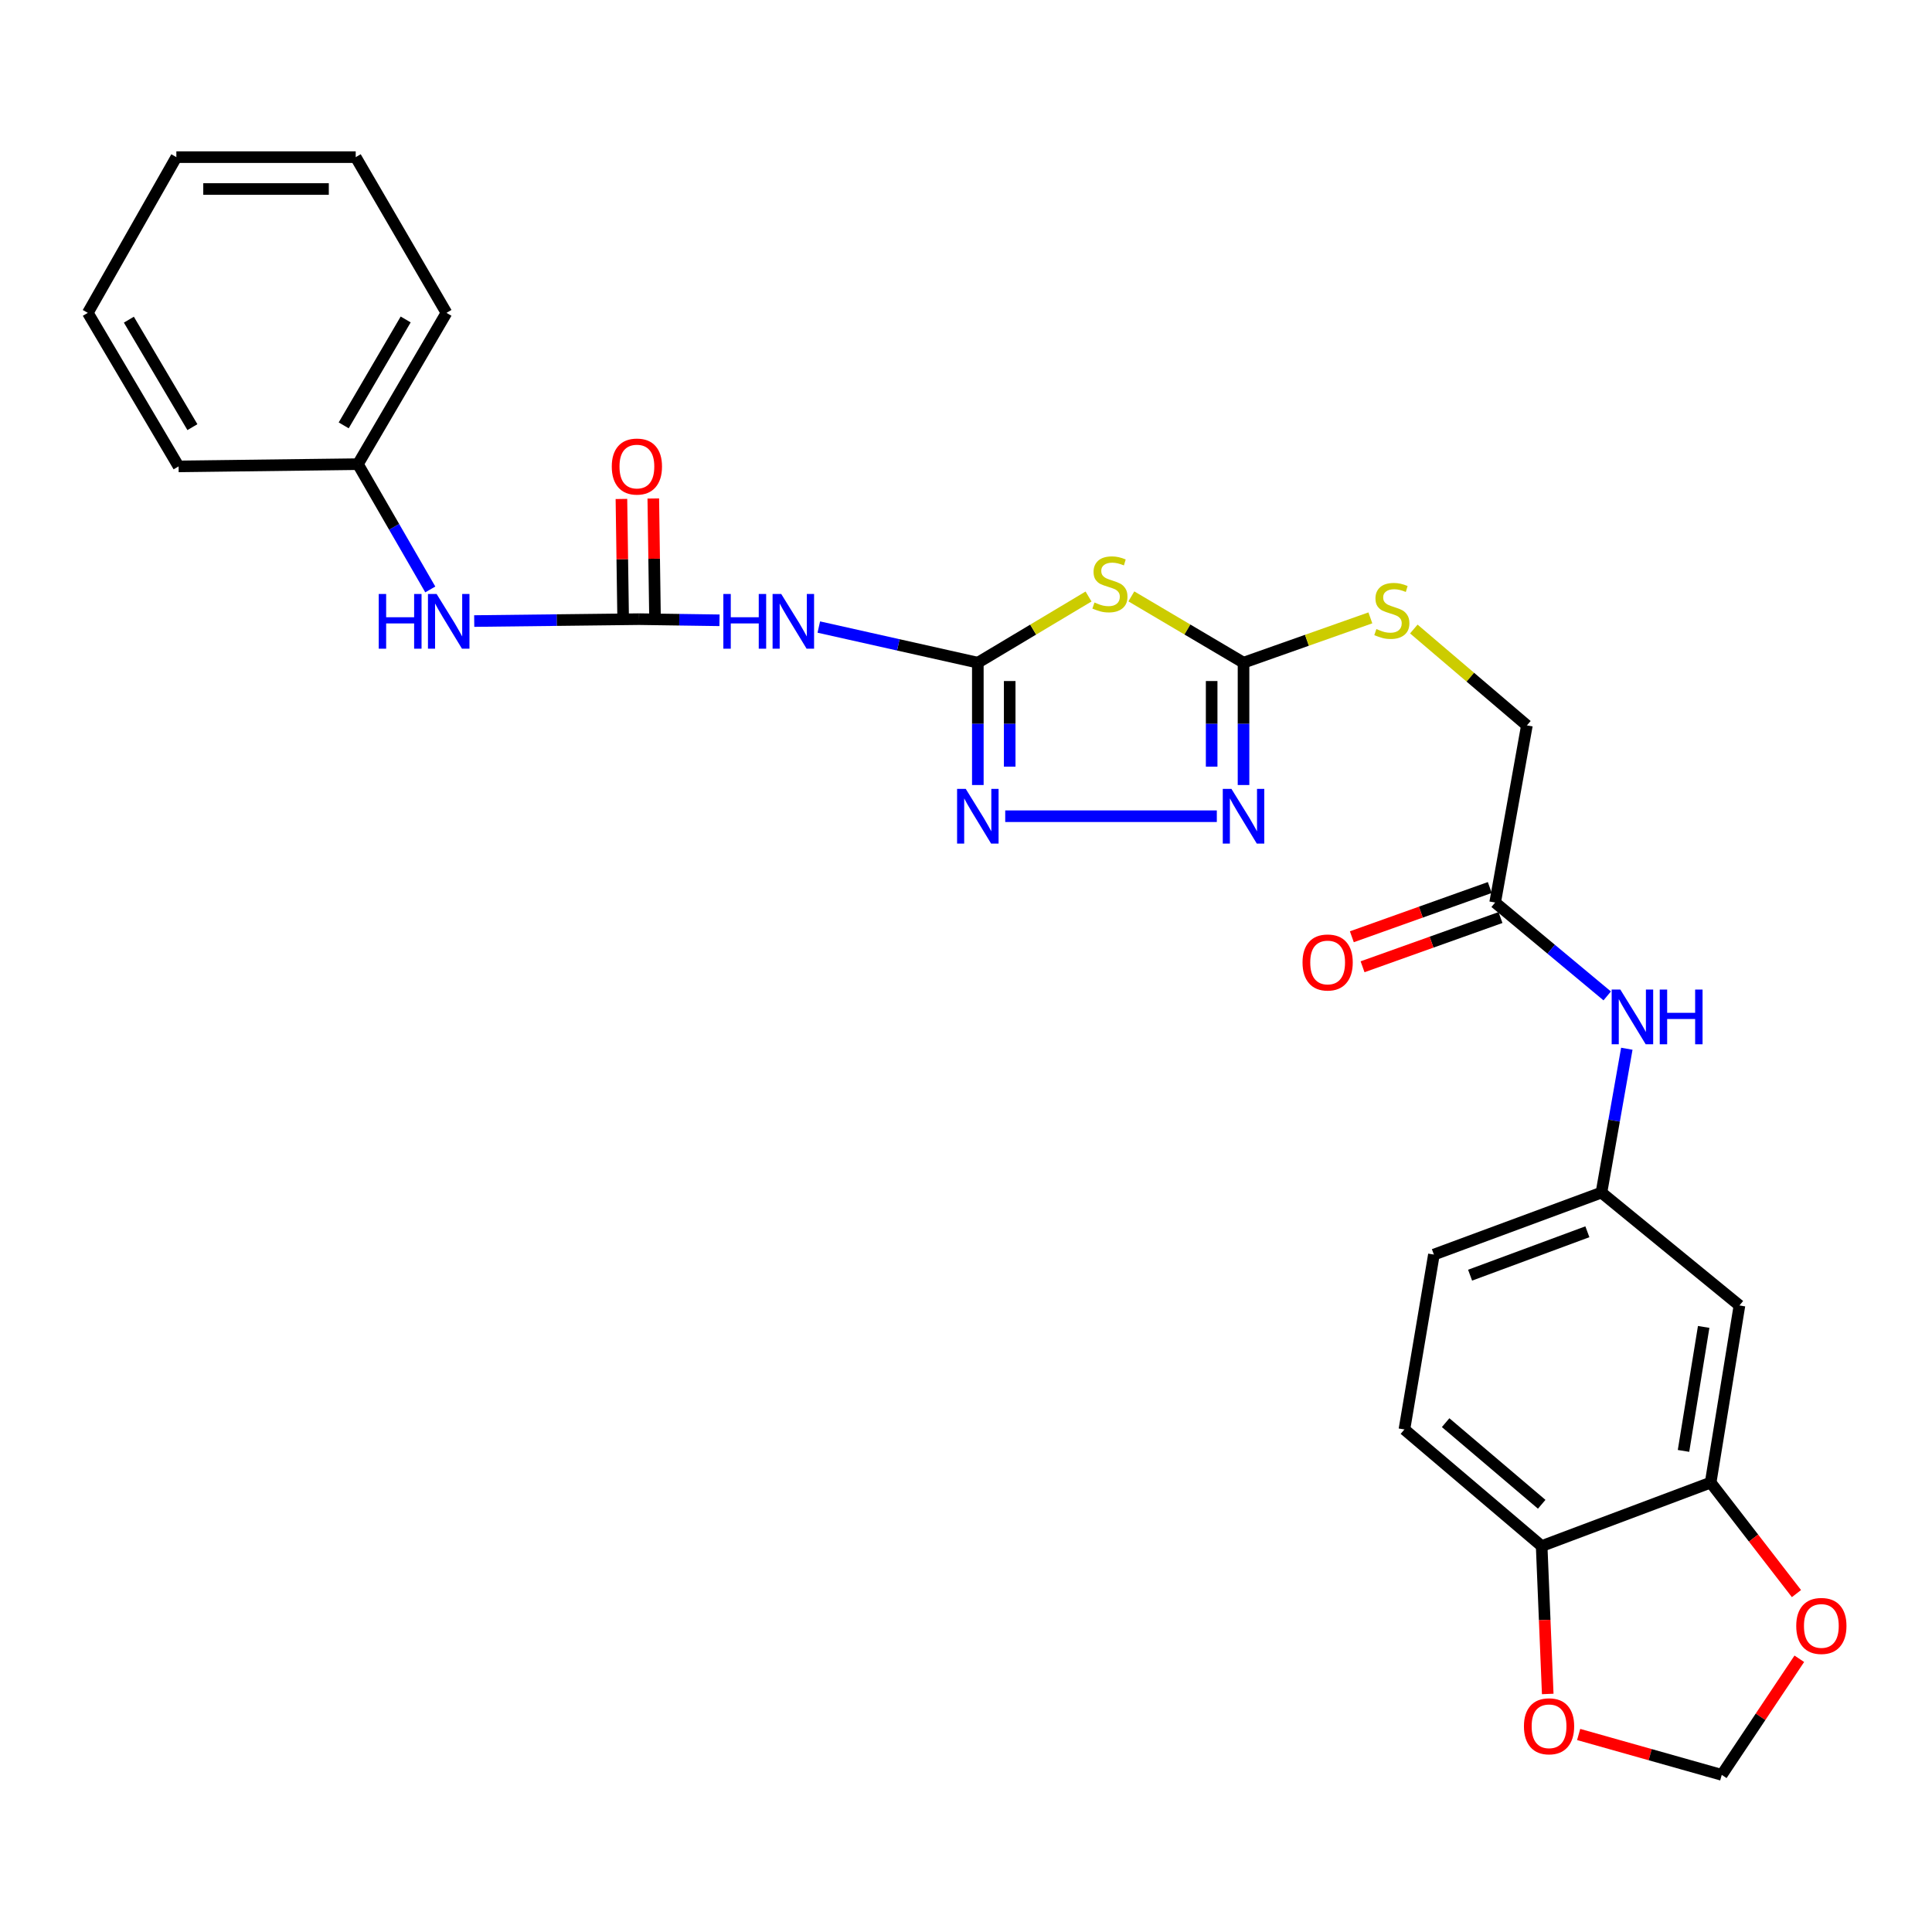 <?xml version='1.0' encoding='iso-8859-1'?>
<svg version='1.1' baseProfile='full'
              xmlns='http://www.w3.org/2000/svg'
                      xmlns:rdkit='http://www.rdkit.org/xml'
                      xmlns:xlink='http://www.w3.org/1999/xlink'
                  xml:space='preserve'
width='1000px' height='1000px' viewBox='0 0 1000 1000'>
<!-- END OF HEADER -->
<rect style='opacity:1.0;fill:#FFFFFF;stroke:none' width='1000' height='1000' x='0' y='0'> </rect>
<path class='bond-0' d='M 506.124,343.004 L 534.774,325.878' style='fill:none;fill-rule:evenodd;stroke:#000000;stroke-width:6px;stroke-linecap:butt;stroke-linejoin:miter;stroke-opacity:1' />
<path class='bond-0' d='M 534.774,325.878 L 563.425,308.751' style='fill:none;fill-rule:evenodd;stroke:#CCCC00;stroke-width:6px;stroke-linecap:butt;stroke-linejoin:miter;stroke-opacity:1' />
<path class='bond-2' d='M 506.124,343.004 L 506.124,374.665' style='fill:none;fill-rule:evenodd;stroke:#000000;stroke-width:6px;stroke-linecap:butt;stroke-linejoin:miter;stroke-opacity:1' />
<path class='bond-2' d='M 506.124,374.665 L 506.124,406.327' style='fill:none;fill-rule:evenodd;stroke:#0000FF;stroke-width:6px;stroke-linecap:butt;stroke-linejoin:miter;stroke-opacity:1' />
<path class='bond-2' d='M 522.619,352.502 L 522.619,374.665' style='fill:none;fill-rule:evenodd;stroke:#000000;stroke-width:6px;stroke-linecap:butt;stroke-linejoin:miter;stroke-opacity:1' />
<path class='bond-2' d='M 522.619,374.665 L 522.619,396.828' style='fill:none;fill-rule:evenodd;stroke:#0000FF;stroke-width:6px;stroke-linecap:butt;stroke-linejoin:miter;stroke-opacity:1' />
<path class='bond-4' d='M 506.124,343.004 L 464.969,333.782' style='fill:none;fill-rule:evenodd;stroke:#000000;stroke-width:6px;stroke-linecap:butt;stroke-linejoin:miter;stroke-opacity:1' />
<path class='bond-4' d='M 464.969,333.782 L 423.814,324.561' style='fill:none;fill-rule:evenodd;stroke:#0000FF;stroke-width:6px;stroke-linecap:butt;stroke-linejoin:miter;stroke-opacity:1' />
<path class='bond-1' d='M 585.584,308.686 L 614.616,325.845' style='fill:none;fill-rule:evenodd;stroke:#CCCC00;stroke-width:6px;stroke-linecap:butt;stroke-linejoin:miter;stroke-opacity:1' />
<path class='bond-1' d='M 614.616,325.845 L 643.647,343.004' style='fill:none;fill-rule:evenodd;stroke:#000000;stroke-width:6px;stroke-linecap:butt;stroke-linejoin:miter;stroke-opacity:1' />
<path class='bond-13' d='M 643.647,343.004 L 676.472,331.405' style='fill:none;fill-rule:evenodd;stroke:#000000;stroke-width:6px;stroke-linecap:butt;stroke-linejoin:miter;stroke-opacity:1' />
<path class='bond-13' d='M 676.472,331.405 L 709.297,319.806' style='fill:none;fill-rule:evenodd;stroke:#CCCC00;stroke-width:6px;stroke-linecap:butt;stroke-linejoin:miter;stroke-opacity:1' />
<path class='bond-28' d='M 643.647,343.004 L 643.647,374.665' style='fill:none;fill-rule:evenodd;stroke:#000000;stroke-width:6px;stroke-linecap:butt;stroke-linejoin:miter;stroke-opacity:1' />
<path class='bond-28' d='M 643.647,374.665 L 643.647,406.327' style='fill:none;fill-rule:evenodd;stroke:#0000FF;stroke-width:6px;stroke-linecap:butt;stroke-linejoin:miter;stroke-opacity:1' />
<path class='bond-28' d='M 627.152,352.502 L 627.152,374.665' style='fill:none;fill-rule:evenodd;stroke:#000000;stroke-width:6px;stroke-linecap:butt;stroke-linejoin:miter;stroke-opacity:1' />
<path class='bond-28' d='M 627.152,374.665 L 627.152,396.828' style='fill:none;fill-rule:evenodd;stroke:#0000FF;stroke-width:6px;stroke-linecap:butt;stroke-linejoin:miter;stroke-opacity:1' />
<path class='bond-3' d='M 520.302,422.473 L 629.823,422.473' style='fill:none;fill-rule:evenodd;stroke:#0000FF;stroke-width:6px;stroke-linecap:butt;stroke-linejoin:miter;stroke-opacity:1' />
<path class='bond-5' d='M 372.411,321.062 L 351.601,320.766' style='fill:none;fill-rule:evenodd;stroke:#0000FF;stroke-width:6px;stroke-linecap:butt;stroke-linejoin:miter;stroke-opacity:1' />
<path class='bond-5' d='M 351.601,320.766 L 330.791,320.47' style='fill:none;fill-rule:evenodd;stroke:#000000;stroke-width:6px;stroke-linecap:butt;stroke-linejoin:miter;stroke-opacity:1' />
<path class='bond-8' d='M 330.791,320.47 L 288.123,320.962' style='fill:none;fill-rule:evenodd;stroke:#000000;stroke-width:6px;stroke-linecap:butt;stroke-linejoin:miter;stroke-opacity:1' />
<path class='bond-8' d='M 288.123,320.962 L 245.455,321.454' style='fill:none;fill-rule:evenodd;stroke:#0000FF;stroke-width:6px;stroke-linecap:butt;stroke-linejoin:miter;stroke-opacity:1' />
<path class='bond-17' d='M 339.038,320.351 L 338.59,289.187' style='fill:none;fill-rule:evenodd;stroke:#000000;stroke-width:6px;stroke-linecap:butt;stroke-linejoin:miter;stroke-opacity:1' />
<path class='bond-17' d='M 338.59,289.187 L 338.142,258.022' style='fill:none;fill-rule:evenodd;stroke:#FF0000;stroke-width:6px;stroke-linecap:butt;stroke-linejoin:miter;stroke-opacity:1' />
<path class='bond-17' d='M 322.544,320.588 L 322.097,289.424' style='fill:none;fill-rule:evenodd;stroke:#000000;stroke-width:6px;stroke-linecap:butt;stroke-linejoin:miter;stroke-opacity:1' />
<path class='bond-17' d='M 322.097,289.424 L 321.649,258.259' style='fill:none;fill-rule:evenodd;stroke:#FF0000;stroke-width:6px;stroke-linecap:butt;stroke-linejoin:miter;stroke-opacity:1' />
<path class='bond-6' d='M 885.427,767.384 L 900.337,675.709' style='fill:none;fill-rule:evenodd;stroke:#000000;stroke-width:6px;stroke-linecap:butt;stroke-linejoin:miter;stroke-opacity:1' />
<path class='bond-6' d='M 871.383,750.985 L 881.819,686.812' style='fill:none;fill-rule:evenodd;stroke:#000000;stroke-width:6px;stroke-linecap:butt;stroke-linejoin:miter;stroke-opacity:1' />
<path class='bond-12' d='M 885.427,767.384 L 907.637,796.112' style='fill:none;fill-rule:evenodd;stroke:#000000;stroke-width:6px;stroke-linecap:butt;stroke-linejoin:miter;stroke-opacity:1' />
<path class='bond-12' d='M 907.637,796.112 L 929.847,824.84' style='fill:none;fill-rule:evenodd;stroke:#FF0000;stroke-width:6px;stroke-linecap:butt;stroke-linejoin:miter;stroke-opacity:1' />
<path class='bond-30' d='M 885.427,767.384 L 797.958,800.237' style='fill:none;fill-rule:evenodd;stroke:#000000;stroke-width:6px;stroke-linecap:butt;stroke-linejoin:miter;stroke-opacity:1' />
<path class='bond-7' d='M 900.337,675.709 L 828.904,617.28' style='fill:none;fill-rule:evenodd;stroke:#000000;stroke-width:6px;stroke-linecap:butt;stroke-linejoin:miter;stroke-opacity:1' />
<path class='bond-22' d='M 222.716,305.097 L 203.988,272.673' style='fill:none;fill-rule:evenodd;stroke:#0000FF;stroke-width:6px;stroke-linecap:butt;stroke-linejoin:miter;stroke-opacity:1' />
<path class='bond-22' d='M 203.988,272.673 L 185.259,240.249' style='fill:none;fill-rule:evenodd;stroke:#000000;stroke-width:6px;stroke-linecap:butt;stroke-linejoin:miter;stroke-opacity:1' />
<path class='bond-9' d='M 773.884,467.147 L 790.315,375.472' style='fill:none;fill-rule:evenodd;stroke:#000000;stroke-width:6px;stroke-linecap:butt;stroke-linejoin:miter;stroke-opacity:1' />
<path class='bond-11' d='M 773.884,467.147 L 802.887,491.314' style='fill:none;fill-rule:evenodd;stroke:#000000;stroke-width:6px;stroke-linecap:butt;stroke-linejoin:miter;stroke-opacity:1' />
<path class='bond-11' d='M 802.887,491.314 L 831.889,515.48' style='fill:none;fill-rule:evenodd;stroke:#0000FF;stroke-width:6px;stroke-linecap:butt;stroke-linejoin:miter;stroke-opacity:1' />
<path class='bond-18' d='M 771.112,459.38 L 735.413,472.122' style='fill:none;fill-rule:evenodd;stroke:#000000;stroke-width:6px;stroke-linecap:butt;stroke-linejoin:miter;stroke-opacity:1' />
<path class='bond-18' d='M 735.413,472.122 L 699.713,484.865' style='fill:none;fill-rule:evenodd;stroke:#FF0000;stroke-width:6px;stroke-linecap:butt;stroke-linejoin:miter;stroke-opacity:1' />
<path class='bond-18' d='M 776.657,474.915 L 740.958,487.657' style='fill:none;fill-rule:evenodd;stroke:#000000;stroke-width:6px;stroke-linecap:butt;stroke-linejoin:miter;stroke-opacity:1' />
<path class='bond-18' d='M 740.958,487.657 L 705.259,500.4' style='fill:none;fill-rule:evenodd;stroke:#FF0000;stroke-width:6px;stroke-linecap:butt;stroke-linejoin:miter;stroke-opacity:1' />
<path class='bond-10' d='M 797.958,800.237 L 726.919,739.884' style='fill:none;fill-rule:evenodd;stroke:#000000;stroke-width:6px;stroke-linecap:butt;stroke-linejoin:miter;stroke-opacity:1' />
<path class='bond-10' d='M 797.982,778.613 L 748.255,736.366' style='fill:none;fill-rule:evenodd;stroke:#000000;stroke-width:6px;stroke-linecap:butt;stroke-linejoin:miter;stroke-opacity:1' />
<path class='bond-14' d='M 797.958,800.237 L 799.531,838.514' style='fill:none;fill-rule:evenodd;stroke:#000000;stroke-width:6px;stroke-linecap:butt;stroke-linejoin:miter;stroke-opacity:1' />
<path class='bond-14' d='M 799.531,838.514 L 801.104,876.791' style='fill:none;fill-rule:evenodd;stroke:#FF0000;stroke-width:6px;stroke-linecap:butt;stroke-linejoin:miter;stroke-opacity:1' />
<path class='bond-15' d='M 842.037,542.824 L 835.47,580.052' style='fill:none;fill-rule:evenodd;stroke:#0000FF;stroke-width:6px;stroke-linecap:butt;stroke-linejoin:miter;stroke-opacity:1' />
<path class='bond-15' d='M 835.47,580.052 L 828.904,617.28' style='fill:none;fill-rule:evenodd;stroke:#000000;stroke-width:6px;stroke-linecap:butt;stroke-linejoin:miter;stroke-opacity:1' />
<path class='bond-16' d='M 931.319,858.582 L 911.251,888.622' style='fill:none;fill-rule:evenodd;stroke:#FF0000;stroke-width:6px;stroke-linecap:butt;stroke-linejoin:miter;stroke-opacity:1' />
<path class='bond-16' d='M 911.251,888.622 L 891.182,918.662' style='fill:none;fill-rule:evenodd;stroke:#000000;stroke-width:6px;stroke-linecap:butt;stroke-linejoin:miter;stroke-opacity:1' />
<path class='bond-20' d='M 731.789,325.577 L 761.052,350.525' style='fill:none;fill-rule:evenodd;stroke:#CCCC00;stroke-width:6px;stroke-linecap:butt;stroke-linejoin:miter;stroke-opacity:1' />
<path class='bond-20' d='M 761.052,350.525 L 790.315,375.472' style='fill:none;fill-rule:evenodd;stroke:#000000;stroke-width:6px;stroke-linecap:butt;stroke-linejoin:miter;stroke-opacity:1' />
<path class='bond-31' d='M 817.11,897.766 L 854.146,908.214' style='fill:none;fill-rule:evenodd;stroke:#FF0000;stroke-width:6px;stroke-linecap:butt;stroke-linejoin:miter;stroke-opacity:1' />
<path class='bond-31' d='M 854.146,908.214 L 891.182,918.662' style='fill:none;fill-rule:evenodd;stroke:#000000;stroke-width:6px;stroke-linecap:butt;stroke-linejoin:miter;stroke-opacity:1' />
<path class='bond-21' d='M 828.904,617.28 L 742.186,649.372' style='fill:none;fill-rule:evenodd;stroke:#000000;stroke-width:6px;stroke-linecap:butt;stroke-linejoin:miter;stroke-opacity:1' />
<path class='bond-21' d='M 821.622,637.563 L 760.919,660.028' style='fill:none;fill-rule:evenodd;stroke:#000000;stroke-width:6px;stroke-linecap:butt;stroke-linejoin:miter;stroke-opacity:1' />
<path class='bond-19' d='M 726.919,739.884 L 742.186,649.372' style='fill:none;fill-rule:evenodd;stroke:#000000;stroke-width:6px;stroke-linecap:butt;stroke-linejoin:miter;stroke-opacity:1' />
<path class='bond-23' d='M 185.259,240.249 L 231.088,161.934' style='fill:none;fill-rule:evenodd;stroke:#000000;stroke-width:6px;stroke-linecap:butt;stroke-linejoin:miter;stroke-opacity:1' />
<path class='bond-23' d='M 177.897,220.171 L 209.977,165.351' style='fill:none;fill-rule:evenodd;stroke:#000000;stroke-width:6px;stroke-linecap:butt;stroke-linejoin:miter;stroke-opacity:1' />
<path class='bond-24' d='M 185.259,240.249 L 92.438,241.404' style='fill:none;fill-rule:evenodd;stroke:#000000;stroke-width:6px;stroke-linecap:butt;stroke-linejoin:miter;stroke-opacity:1' />
<path class='bond-26' d='M 231.088,161.934 L 184.114,81.338' style='fill:none;fill-rule:evenodd;stroke:#000000;stroke-width:6px;stroke-linecap:butt;stroke-linejoin:miter;stroke-opacity:1' />
<path class='bond-25' d='M 92.438,241.404 L 45.455,161.934' style='fill:none;fill-rule:evenodd;stroke:#000000;stroke-width:6px;stroke-linecap:butt;stroke-linejoin:miter;stroke-opacity:1' />
<path class='bond-25' d='M 99.59,221.089 L 66.701,165.46' style='fill:none;fill-rule:evenodd;stroke:#000000;stroke-width:6px;stroke-linecap:butt;stroke-linejoin:miter;stroke-opacity:1' />
<path class='bond-27' d='M 45.455,161.934 L 91.283,81.338' style='fill:none;fill-rule:evenodd;stroke:#000000;stroke-width:6px;stroke-linecap:butt;stroke-linejoin:miter;stroke-opacity:1' />
<path class='bond-29' d='M 184.114,81.338 L 91.283,81.338' style='fill:none;fill-rule:evenodd;stroke:#000000;stroke-width:6px;stroke-linecap:butt;stroke-linejoin:miter;stroke-opacity:1' />
<path class='bond-29' d='M 170.189,97.833 L 105.208,97.833' style='fill:none;fill-rule:evenodd;stroke:#000000;stroke-width:6px;stroke-linecap:butt;stroke-linejoin:miter;stroke-opacity:1' />
<path  class='atom-1' d='M 566.496 311.853
Q 566.816 311.973, 568.136 312.533
Q 569.456 313.093, 570.896 313.453
Q 572.376 313.773, 573.816 313.773
Q 576.496 313.773, 578.056 312.493
Q 579.616 311.173, 579.616 308.893
Q 579.616 307.333, 578.816 306.373
Q 578.056 305.413, 576.856 304.893
Q 575.656 304.373, 573.656 303.773
Q 571.136 303.013, 569.616 302.293
Q 568.136 301.573, 567.056 300.053
Q 566.016 298.533, 566.016 295.973
Q 566.016 292.413, 568.416 290.213
Q 570.856 288.013, 575.656 288.013
Q 578.936 288.013, 582.656 289.573
L 581.736 292.653
Q 578.336 291.253, 575.776 291.253
Q 573.016 291.253, 571.496 292.413
Q 569.976 293.533, 570.016 295.493
Q 570.016 297.013, 570.776 297.933
Q 571.576 298.853, 572.696 299.373
Q 573.856 299.893, 575.776 300.493
Q 578.336 301.293, 579.856 302.093
Q 581.376 302.893, 582.456 304.533
Q 583.576 306.133, 583.576 308.893
Q 583.576 312.813, 580.936 314.933
Q 578.336 317.013, 573.976 317.013
Q 571.456 317.013, 569.536 316.453
Q 567.656 315.933, 565.416 315.013
L 566.496 311.853
' fill='#CCCC00'/>
<path  class='atom-3' d='M 499.864 408.313
L 509.144 423.313
Q 510.064 424.793, 511.544 427.473
Q 513.024 430.153, 513.104 430.313
L 513.104 408.313
L 516.864 408.313
L 516.864 436.633
L 512.984 436.633
L 503.024 420.233
Q 501.864 418.313, 500.624 416.113
Q 499.424 413.913, 499.064 413.233
L 499.064 436.633
L 495.384 436.633
L 495.384 408.313
L 499.864 408.313
' fill='#0000FF'/>
<path  class='atom-4' d='M 637.387 408.313
L 646.667 423.313
Q 647.587 424.793, 649.067 427.473
Q 650.547 430.153, 650.627 430.313
L 650.627 408.313
L 654.387 408.313
L 654.387 436.633
L 650.507 436.633
L 640.547 420.233
Q 639.387 418.313, 638.147 416.113
Q 636.947 413.913, 636.587 413.233
L 636.587 436.633
L 632.907 436.633
L 632.907 408.313
L 637.387 408.313
' fill='#0000FF'/>
<path  class='atom-5' d='M 374.407 307.446
L 378.247 307.446
L 378.247 319.486
L 392.727 319.486
L 392.727 307.446
L 396.567 307.446
L 396.567 335.766
L 392.727 335.766
L 392.727 322.686
L 378.247 322.686
L 378.247 335.766
L 374.407 335.766
L 374.407 307.446
' fill='#0000FF'/>
<path  class='atom-5' d='M 404.367 307.446
L 413.647 322.446
Q 414.567 323.926, 416.047 326.606
Q 417.527 329.286, 417.607 329.446
L 417.607 307.446
L 421.367 307.446
L 421.367 335.766
L 417.487 335.766
L 407.527 319.366
Q 406.367 317.446, 405.127 315.246
Q 403.927 313.046, 403.567 312.366
L 403.567 335.766
L 399.887 335.766
L 399.887 307.446
L 404.367 307.446
' fill='#0000FF'/>
<path  class='atom-9' d='M 196.032 307.446
L 199.872 307.446
L 199.872 319.486
L 214.352 319.486
L 214.352 307.446
L 218.192 307.446
L 218.192 335.766
L 214.352 335.766
L 214.352 322.686
L 199.872 322.686
L 199.872 335.766
L 196.032 335.766
L 196.032 307.446
' fill='#0000FF'/>
<path  class='atom-9' d='M 225.992 307.446
L 235.272 322.446
Q 236.192 323.926, 237.672 326.606
Q 239.152 329.286, 239.232 329.446
L 239.232 307.446
L 242.992 307.446
L 242.992 335.766
L 239.112 335.766
L 229.152 319.366
Q 227.992 317.446, 226.752 315.246
Q 225.552 313.046, 225.192 312.366
L 225.192 335.766
L 221.512 335.766
L 221.512 307.446
L 225.992 307.446
' fill='#0000FF'/>
<path  class='atom-12' d='M 838.681 512.195
L 847.961 527.195
Q 848.881 528.675, 850.361 531.355
Q 851.841 534.035, 851.921 534.195
L 851.921 512.195
L 855.681 512.195
L 855.681 540.515
L 851.801 540.515
L 841.841 524.115
Q 840.681 522.195, 839.441 519.995
Q 838.241 517.795, 837.881 517.115
L 837.881 540.515
L 834.201 540.515
L 834.201 512.195
L 838.681 512.195
' fill='#0000FF'/>
<path  class='atom-12' d='M 859.081 512.195
L 862.921 512.195
L 862.921 524.235
L 877.401 524.235
L 877.401 512.195
L 881.241 512.195
L 881.241 540.515
L 877.401 540.515
L 877.401 527.435
L 862.921 527.435
L 862.921 540.515
L 859.081 540.515
L 859.081 512.195
' fill='#0000FF'/>
<path  class='atom-13' d='M 929.729 841.582
Q 929.729 834.782, 933.089 830.982
Q 936.449 827.182, 942.729 827.182
Q 949.009 827.182, 952.369 830.982
Q 955.729 834.782, 955.729 841.582
Q 955.729 848.462, 952.329 852.382
Q 948.929 856.262, 942.729 856.262
Q 936.489 856.262, 933.089 852.382
Q 929.729 848.502, 929.729 841.582
M 942.729 853.062
Q 947.049 853.062, 949.369 850.182
Q 951.729 847.262, 951.729 841.582
Q 951.729 836.022, 949.369 833.222
Q 947.049 830.382, 942.729 830.382
Q 938.409 830.382, 936.049 833.182
Q 933.729 835.982, 933.729 841.582
Q 933.729 847.302, 936.049 850.182
Q 938.409 853.062, 942.729 853.062
' fill='#FF0000'/>
<path  class='atom-14' d='M 712.413 325.599
Q 712.733 325.719, 714.053 326.279
Q 715.373 326.839, 716.813 327.199
Q 718.293 327.519, 719.733 327.519
Q 722.413 327.519, 723.973 326.239
Q 725.533 324.919, 725.533 322.639
Q 725.533 321.079, 724.733 320.119
Q 723.973 319.159, 722.773 318.639
Q 721.573 318.119, 719.573 317.519
Q 717.053 316.759, 715.533 316.039
Q 714.053 315.319, 712.973 313.799
Q 711.933 312.279, 711.933 309.719
Q 711.933 306.159, 714.333 303.959
Q 716.773 301.759, 721.573 301.759
Q 724.853 301.759, 728.573 303.319
L 727.653 306.399
Q 724.253 304.999, 721.693 304.999
Q 718.933 304.999, 717.413 306.159
Q 715.893 307.279, 715.933 309.239
Q 715.933 310.759, 716.693 311.679
Q 717.493 312.599, 718.613 313.119
Q 719.773 313.639, 721.693 314.239
Q 724.253 315.039, 725.773 315.839
Q 727.293 316.639, 728.373 318.279
Q 729.493 319.879, 729.493 322.639
Q 729.493 326.559, 726.853 328.679
Q 724.253 330.759, 719.893 330.759
Q 717.373 330.759, 715.453 330.199
Q 713.573 329.679, 711.333 328.759
L 712.413 325.599
' fill='#CCCC00'/>
<path  class='atom-15' d='M 788.788 893.523
Q 788.788 886.723, 792.148 882.923
Q 795.508 879.123, 801.788 879.123
Q 808.068 879.123, 811.428 882.923
Q 814.788 886.723, 814.788 893.523
Q 814.788 900.403, 811.388 904.323
Q 807.988 908.203, 801.788 908.203
Q 795.548 908.203, 792.148 904.323
Q 788.788 900.443, 788.788 893.523
M 801.788 905.003
Q 806.108 905.003, 808.428 902.123
Q 810.788 899.203, 810.788 893.523
Q 810.788 887.963, 808.428 885.163
Q 806.108 882.323, 801.788 882.323
Q 797.468 882.323, 795.108 885.123
Q 792.788 887.923, 792.788 893.523
Q 792.788 899.243, 795.108 902.123
Q 797.468 905.003, 801.788 905.003
' fill='#FF0000'/>
<path  class='atom-18' d='M 316.655 241.484
Q 316.655 234.684, 320.015 230.884
Q 323.375 227.084, 329.655 227.084
Q 335.935 227.084, 339.295 230.884
Q 342.655 234.684, 342.655 241.484
Q 342.655 248.364, 339.255 252.284
Q 335.855 256.164, 329.655 256.164
Q 323.415 256.164, 320.015 252.284
Q 316.655 248.404, 316.655 241.484
M 329.655 252.964
Q 333.975 252.964, 336.295 250.084
Q 338.655 247.164, 338.655 241.484
Q 338.655 235.924, 336.295 233.124
Q 333.975 230.284, 329.655 230.284
Q 325.335 230.284, 322.975 233.084
Q 320.655 235.884, 320.655 241.484
Q 320.655 247.204, 322.975 250.084
Q 325.335 252.964, 329.655 252.964
' fill='#FF0000'/>
<path  class='atom-19' d='M 674.185 498.174
Q 674.185 491.374, 677.545 487.574
Q 680.905 483.774, 687.185 483.774
Q 693.465 483.774, 696.825 487.574
Q 700.185 491.374, 700.185 498.174
Q 700.185 505.054, 696.785 508.974
Q 693.385 512.854, 687.185 512.854
Q 680.945 512.854, 677.545 508.974
Q 674.185 505.094, 674.185 498.174
M 687.185 509.654
Q 691.505 509.654, 693.825 506.774
Q 696.185 503.854, 696.185 498.174
Q 696.185 492.614, 693.825 489.814
Q 691.505 486.974, 687.185 486.974
Q 682.865 486.974, 680.505 489.774
Q 678.185 492.574, 678.185 498.174
Q 678.185 503.894, 680.505 506.774
Q 682.865 509.654, 687.185 509.654
' fill='#FF0000'/>
</svg>
